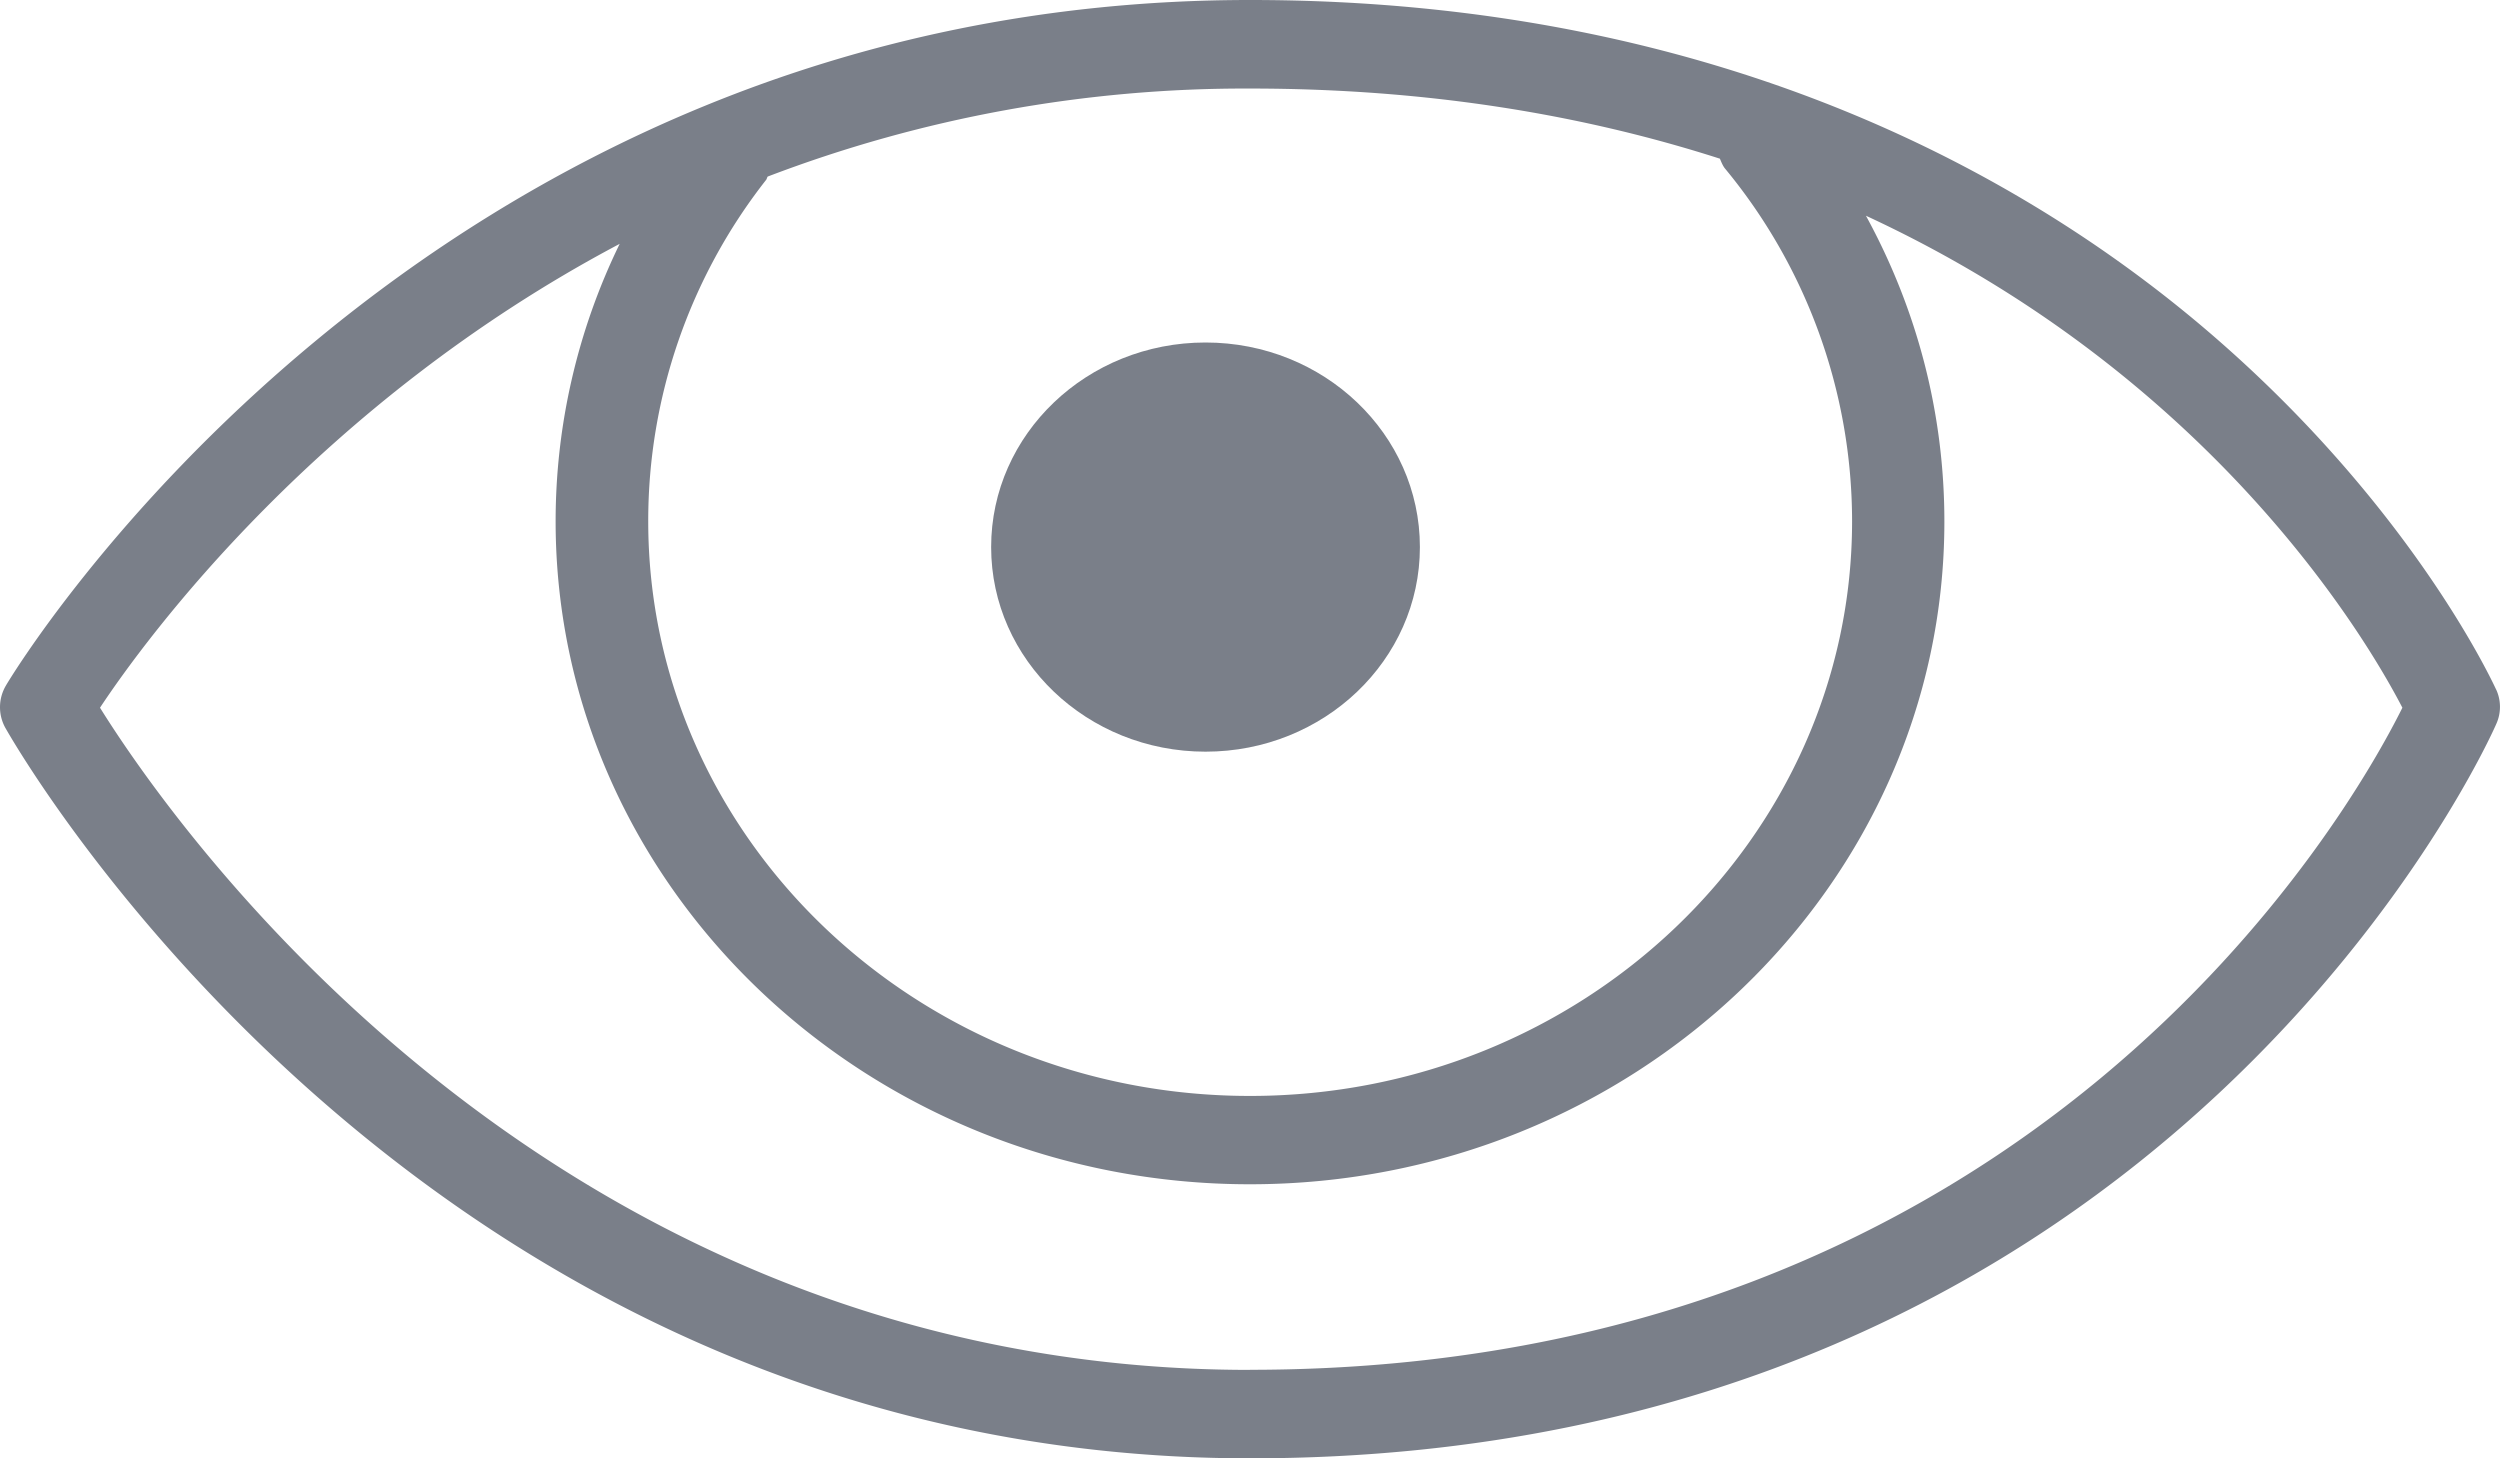 <svg width="24" height="14" viewBox="0 0 24 14" xmlns="http://www.w3.org/2000/svg">
    <g fill="#7A7F89" fill-rule="nonzero">
        <path d="M23.963 6.62c-.032-.068-.78-1.692-2.635-3.325C19.622 1.792 16.618 0 11.999 0 3.99 0 .094 6.515.057 6.581a.409.409 0 0 0-.007.404C.09 7.054 3.982 14 12 14c8.865 0 11.937-6.983 11.966-7.054a.397.397 0 0 0-.003-.327zM16.51 1.521c.013.03.025.063.046.092a5.317 5.317 0 0 1 1.224 3.391c0 3.043-2.594 5.517-5.78 5.517-3.187 0-5.777-2.471-5.777-5.517a5.3 5.3 0 0 1 1.13-3.275c.009-.01.009-.023.017-.034A12.847 12.847 0 0 1 12 .85c1.739 0 3.23.262 4.51.673zm-4.51 11.63C5.284 13.151 1.651 7.903.96 6.794c.449-.678 2.1-2.925 4.989-4.453a6.078 6.078 0 0 0-.615 2.663c0 3.51 2.989 6.365 6.665 6.365 3.677 0 6.667-2.856 6.667-6.362 0-1.04-.261-2.035-.753-2.936 3.31 1.533 4.798 4.044 5.15 4.723-.502 1.01-3.535 6.356-11.064 6.356z"/>
        <ellipse cx="11.573" cy="5.252" rx="2.058" ry="1.964"/>
    </g>
</svg>
